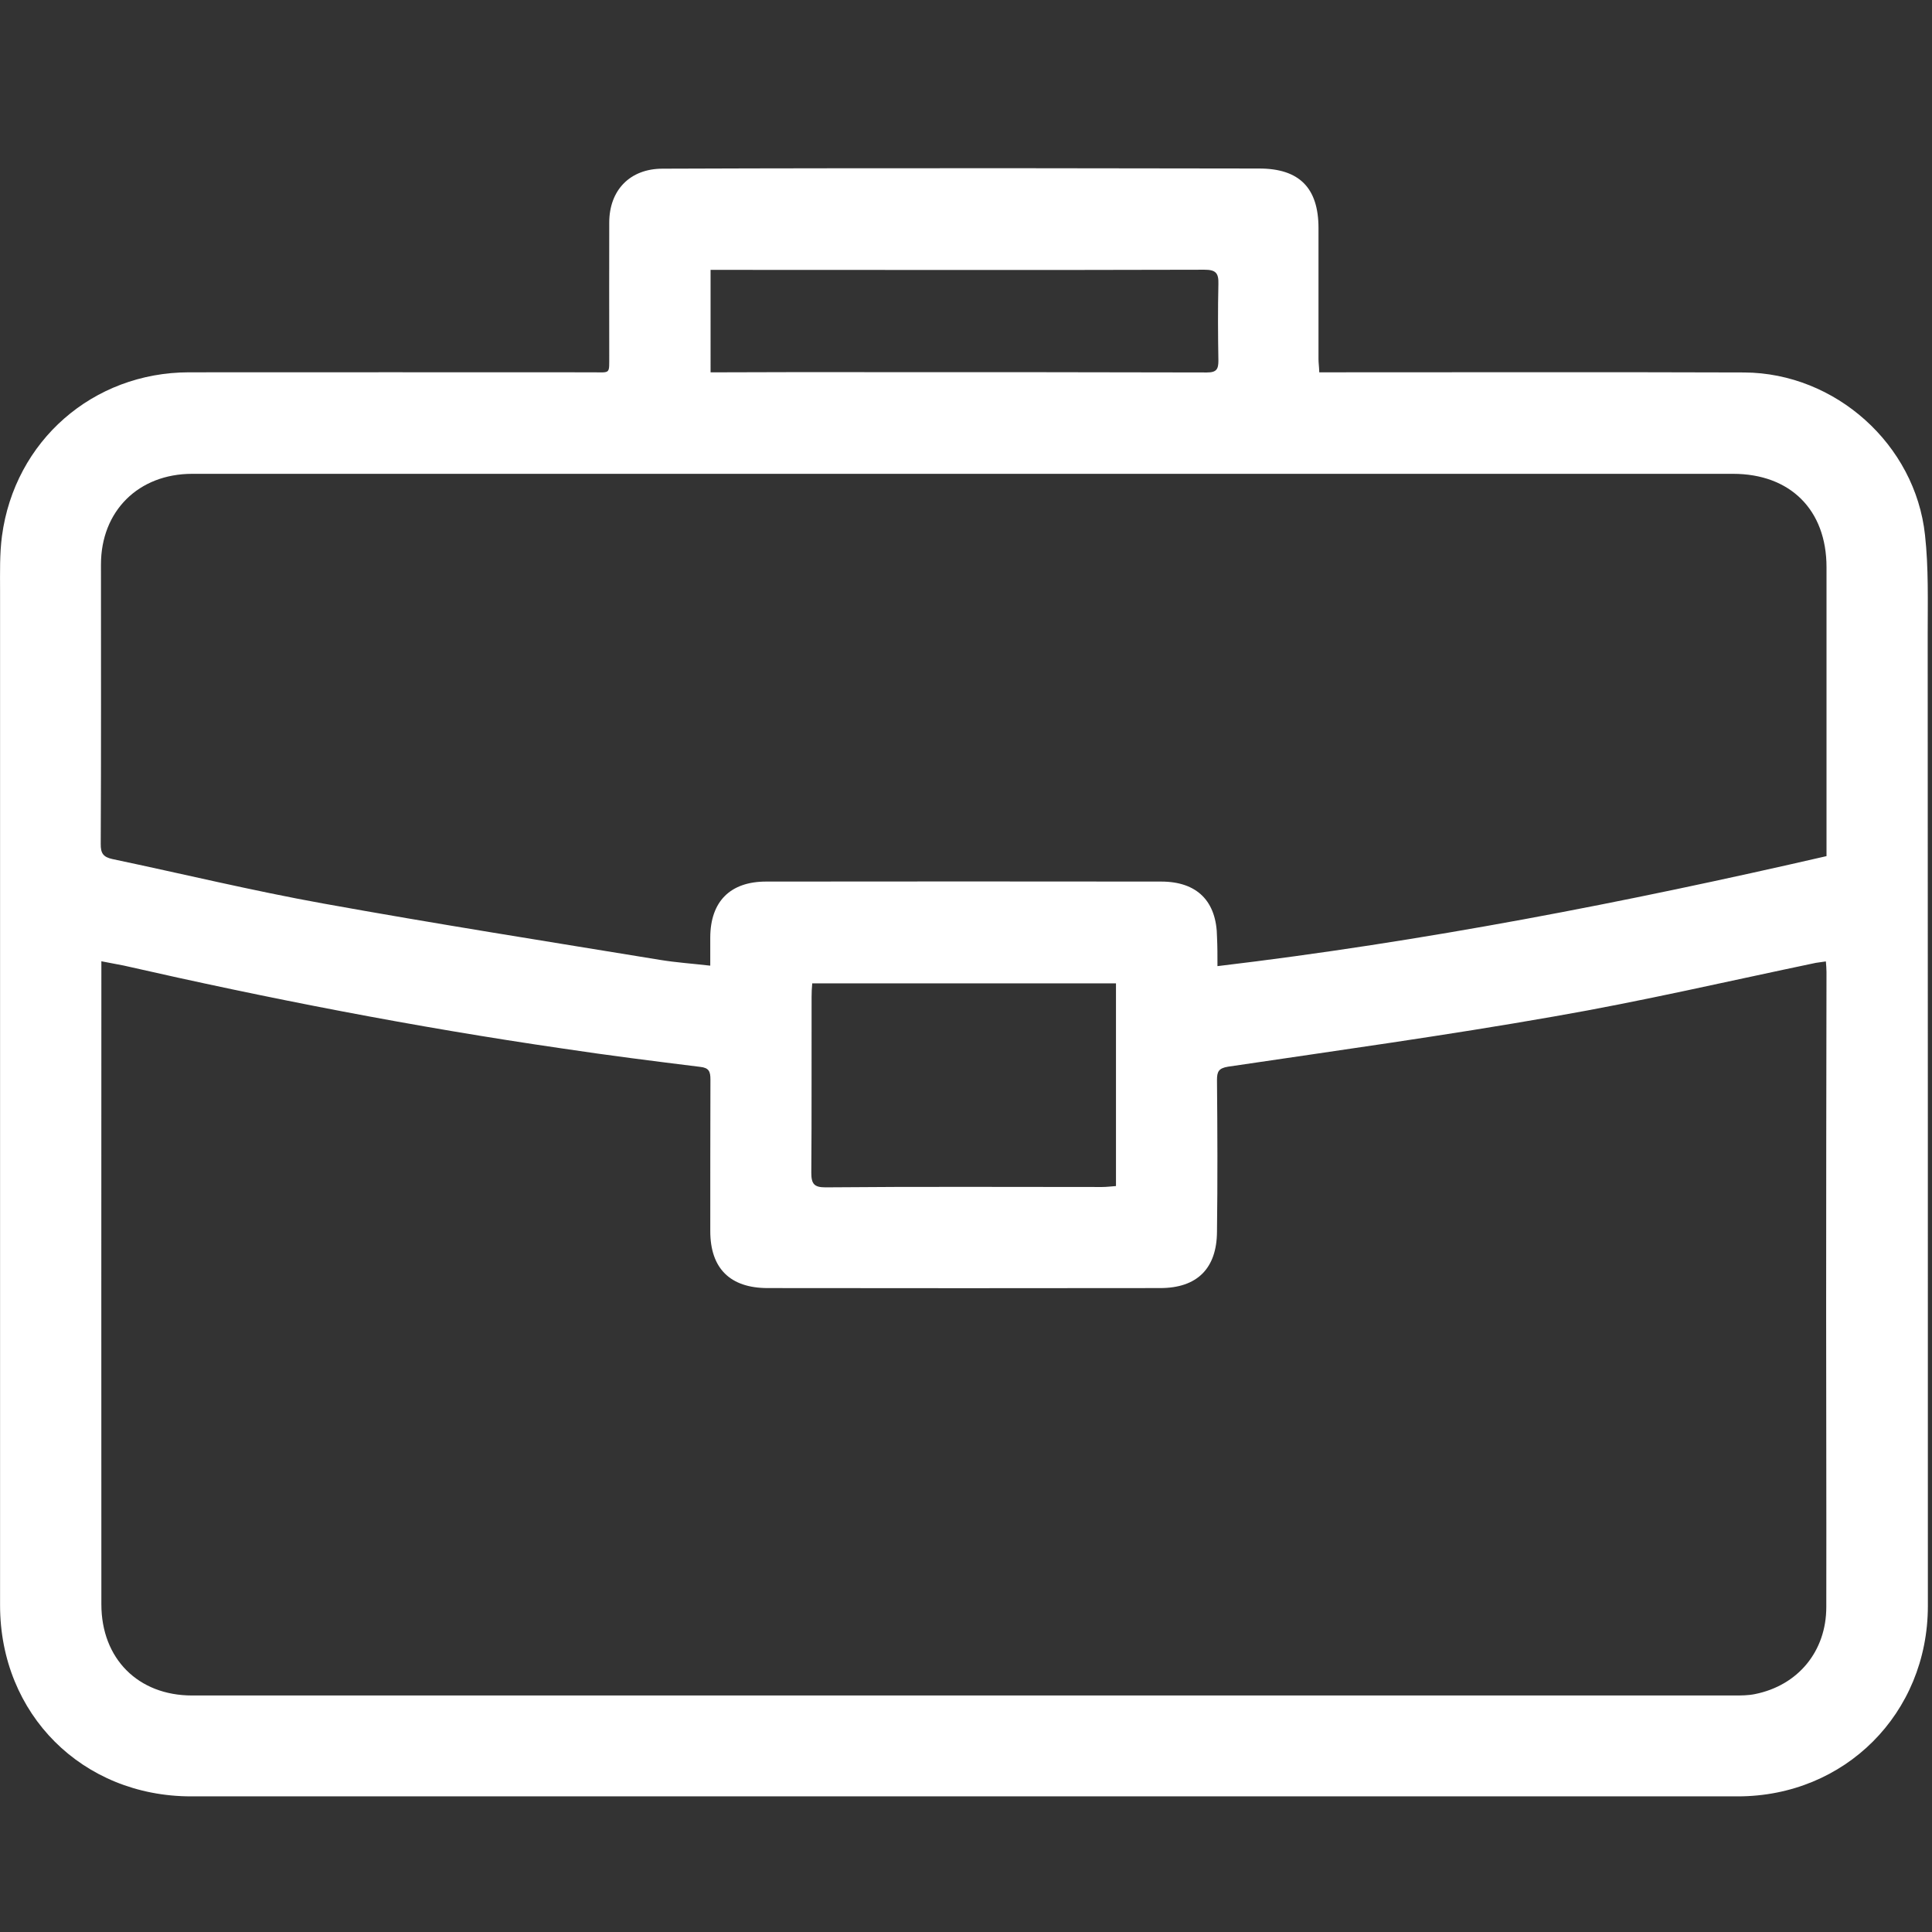 <?xml version="1.0" encoding="utf-8"?>
<!-- Generator: Adobe Illustrator 16.0.0, SVG Export Plug-In . SVG Version: 6.00 Build 0)  -->
<!DOCTYPE svg PUBLIC "-//W3C//DTD SVG 1.1//EN" "http://www.w3.org/Graphics/SVG/1.1/DTD/svg11.dtd">
<svg version="1.1" id="Layer_1" xmlns="http://www.w3.org/2000/svg" xmlns:xlink="http://www.w3.org/1999/xlink" x="0px" y="0px"
	 width="100px" height="100px" viewBox="0 0 100 100" enable-background="new 0 0 100 100" xml:space="preserve">
<rect x="0" y="0" width="100" height="100" fill="#333333" stroke="none"/>
<g>
	<path fill="#FFFFFF" d="M68.285,19.271c0.326,0,0.586,0,0.837,0c7.065,0,14.113-0.016,21.162,0.008
		c4.718,0.025,8.851,3.728,9.354,8.413c0.188,1.698,0.139,3.427,0.139,5.14c0.009,16.777,0.009,33.537,0.009,50.307
		c-0.009,5.555-4.297,9.841-9.842,9.841c-16.883,0-33.782,0-50.671,0c-9.793,0-19.587,0-29.379,0c-5.627,0-9.891-4.246-9.891-9.89
		c0-17.517,0-35.022,0-52.531c0-0.942-0.024-1.883,0.098-2.811c0.657-4.929,4.709-8.47,9.678-8.477c6.96-0.008,13.911,0,20.87,0
		c0.982,0,0.877,0.123,0.885-0.902c0-2.281-0.008-4.563,0-6.844c0-1.682,1.072-2.794,2.761-2.794
		c6.098-0.024,12.189-0.024,18.294-0.024c4.191,0,8.39,0.016,12.587,0.016c2.071,0,3.069,0.999,3.069,3.086c0,2.256,0,4.522,0,6.78
		C68.245,18.783,68.277,18.978,68.285,19.271z M94.507,49.763c-0.194,0.024-0.357,0.049-0.519,0.074
		c-4.508,0.942-9.007,1.989-13.555,2.776c-5.594,0.984-11.238,1.764-16.874,2.599c-0.479,0.081-0.568,0.252-0.568,0.69
		c0.024,2.623,0.034,5.239,0,7.844c-0.008,1.909-1.029,2.924-2.938,2.924c-6.765,0.009-13.553,0.009-20.317,0
		c-1.941,0-2.972-1.015-2.972-2.947c0-2.616,0-5.238,0.008-7.845c0-0.416-0.074-0.61-0.536-0.658
		c-2.379-0.294-4.758-0.593-7.122-0.95c-7.633-1.11-15.201-2.583-22.717-4.295c-0.361-0.073-0.731-0.137-1.15-0.22
		c0,0.3,0,0.512,0,0.731c0,10.856-0.007,21.705,0,32.553c0,2.811,1.901,4.719,4.694,4.719c8.974,0,17.955,0,26.936,0
		c17.621,0,35.25,0,52.886,0c0.367,0,0.715,0,1.072-0.072c2.233-0.447,3.694-2.217,3.694-4.506c0.01-5.076-0.008-10.17-0.008-15.243
		c0-5.871,0.008-11.743,0.018-17.622C94.54,50.136,94.522,49.966,94.507,49.763z M94.54,44.313c0-0.291,0-0.486,0-0.69
		c0-4.758,0-9.509,0-14.267c0-2.964-1.876-4.831-4.84-4.831c-6.888,0-13.78,0-20.685,0c-11.579,0-23.15,0-34.714,0
		c-8.112,0-16.232,0-24.35,0c-2.789,0-4.725,1.931-4.725,4.692c0,4.817,0.012,9.64-0.012,14.456c-0.008,0.495,0.13,0.69,0.618,0.795
		c3.632,0.764,7.251,1.641,10.905,2.299c5.798,1.048,11.612,1.964,17.419,2.915c0.836,0.138,1.697,0.195,2.607,0.301
		c0-0.544,0-0.999,0-1.462c0.008-1.859,1.031-2.891,2.891-2.891c6.813-0.008,13.634-0.008,20.448,0c1.859,0,2.875,1.015,2.891,2.883
		c0.023,0.471,0.023,0.934,0.023,1.494C73.687,48.739,84.122,46.709,94.54,44.313z M42.041,50.899
		c-0.024,0.269-0.033,0.477-0.033,0.698C42,54.636,42.017,57.672,41.993,60.7c0,0.577,0.146,0.757,0.73,0.757
		c4.775-0.043,9.566-0.018,14.324-0.018c0.244,0,0.471-0.033,0.716-0.049c0-3.525,0-6.999,0-10.492
		C52.5,50.899,47.295,50.899,42.041,50.899z M36.779,19.271c0.291,0,0.528,0,0.763,0c2.583-0.008,5.149-0.016,7.73-0.008
		c5.726,0,11.467,0,17.201,0.016c0.503,0,0.591-0.179,0.591-0.617c-0.022-1.331-0.03-2.647,0-3.962
		c0.017-0.569-0.137-0.739-0.722-0.739c-8.291,0.024-16.583,0.008-24.873,0.008c-0.211,0-0.431,0-0.69,0
		C36.779,15.754,36.779,17.459,36.779,19.271z"/>
</g>
</svg>

